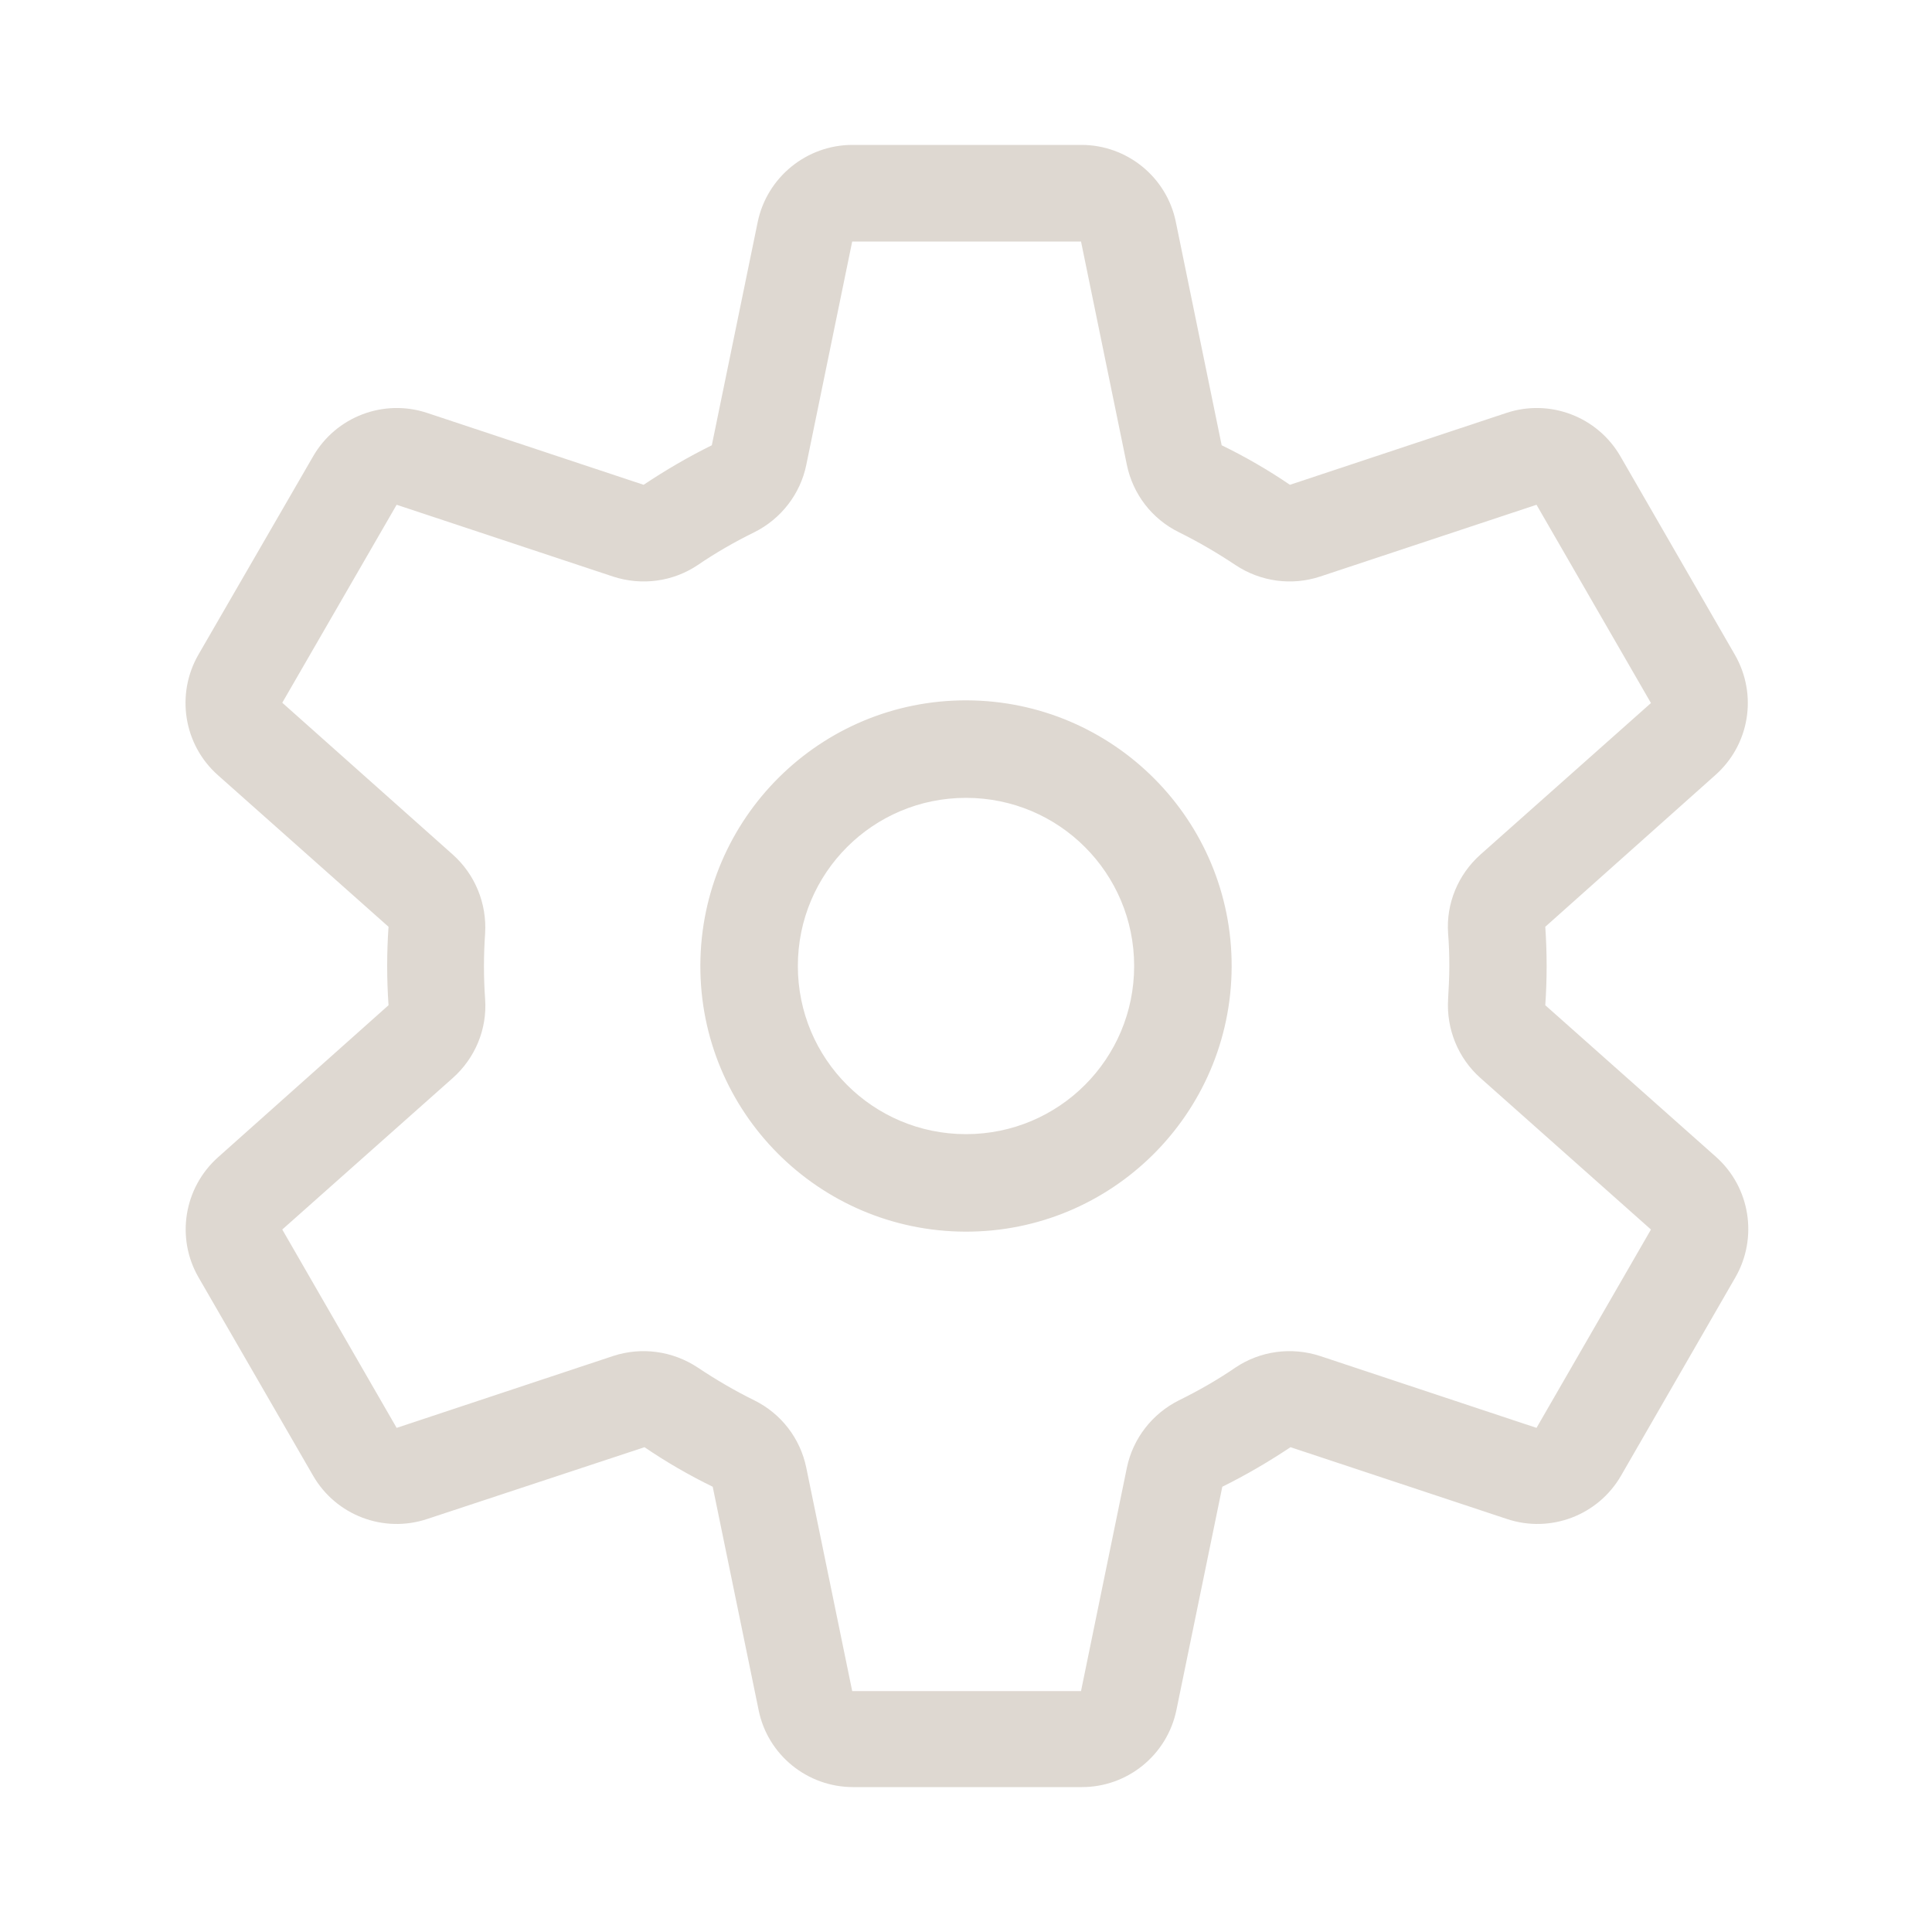 <svg xmlns="http://www.w3.org/2000/svg" width="30" height="30" viewBox="0 0 30 30" fill="none"><path d="M11.714 8.264C11.409 8.414 11.114 8.583 10.833 8.775C10.448 9.033 9.966 9.098 9.52 8.953L6.159 7.838L4.383 10.912L7.031 13.27C7.378 13.58 7.561 14.03 7.533 14.494C7.509 14.831 7.509 15.178 7.533 15.516C7.566 15.98 7.378 16.43 7.031 16.739L4.383 19.092L6.159 22.172L9.52 21.056C9.961 20.911 10.444 20.977 10.833 21.234C11.114 21.422 11.409 21.595 11.714 21.745C12.131 21.952 12.427 22.336 12.52 22.791L13.233 26.259H16.786L17.498 22.791C17.592 22.336 17.892 21.952 18.305 21.745C18.609 21.595 18.905 21.427 19.186 21.234C19.57 20.977 20.053 20.911 20.498 21.056L23.859 22.172L25.636 19.092L22.988 16.739C22.641 16.43 22.458 15.98 22.486 15.516C22.495 15.347 22.505 15.178 22.505 15.005C22.505 14.831 22.5 14.662 22.486 14.494C22.453 14.03 22.641 13.58 22.988 13.27L25.636 10.917L23.859 7.838L20.498 8.953C20.058 9.098 19.575 9.033 19.186 8.775C18.905 8.588 18.609 8.414 18.305 8.264C17.887 8.058 17.592 7.673 17.498 7.219L16.786 3.75H13.233L12.52 7.219C12.427 7.673 12.127 8.058 11.714 8.264ZM16.791 2.25C17.503 2.25 18.117 2.752 18.258 3.445L18.97 6.914C19.336 7.092 19.692 7.298 20.03 7.528L23.391 6.412C24.066 6.188 24.806 6.469 25.163 7.088L26.939 10.167C27.295 10.786 27.169 11.564 26.634 12.037L23.995 14.391C24.023 14.794 24.023 15.211 23.995 15.609L26.644 17.962C27.178 18.436 27.3 19.219 26.948 19.833L25.172 22.913C24.816 23.531 24.075 23.812 23.4 23.587L20.039 22.472C19.701 22.697 19.35 22.903 18.98 23.086L18.267 26.555C18.122 27.253 17.508 27.75 16.8 27.75H13.247C12.534 27.75 11.92 27.248 11.78 26.555L11.067 23.086C10.701 22.908 10.345 22.702 10.008 22.472L6.633 23.587C5.958 23.812 5.217 23.531 4.861 22.913L3.084 19.837C2.728 19.223 2.855 18.441 3.389 17.967L6.033 15.609C6.005 15.206 6.005 14.789 6.033 14.391L3.384 12.037C2.85 11.564 2.728 10.781 3.08 10.167L4.861 7.088C5.217 6.469 5.958 6.188 6.633 6.412L9.994 7.528C10.331 7.303 10.683 7.097 11.053 6.914L11.766 3.445C11.911 2.752 12.525 2.25 13.238 2.25H16.791ZM12.389 15C12.389 16.444 13.556 17.611 15 17.611C16.444 17.611 17.611 16.444 17.611 15C17.611 13.556 16.444 12.389 15 12.389C13.556 12.389 12.389 13.556 12.389 15ZM14.986 19.125C12.708 19.116 10.866 17.264 10.875 14.986C10.884 12.708 12.736 10.866 15.014 10.875C17.292 10.884 19.134 12.736 19.125 15.014C19.116 17.292 17.264 19.134 14.986 19.125Z" fill="#DED8D1"/></svg>